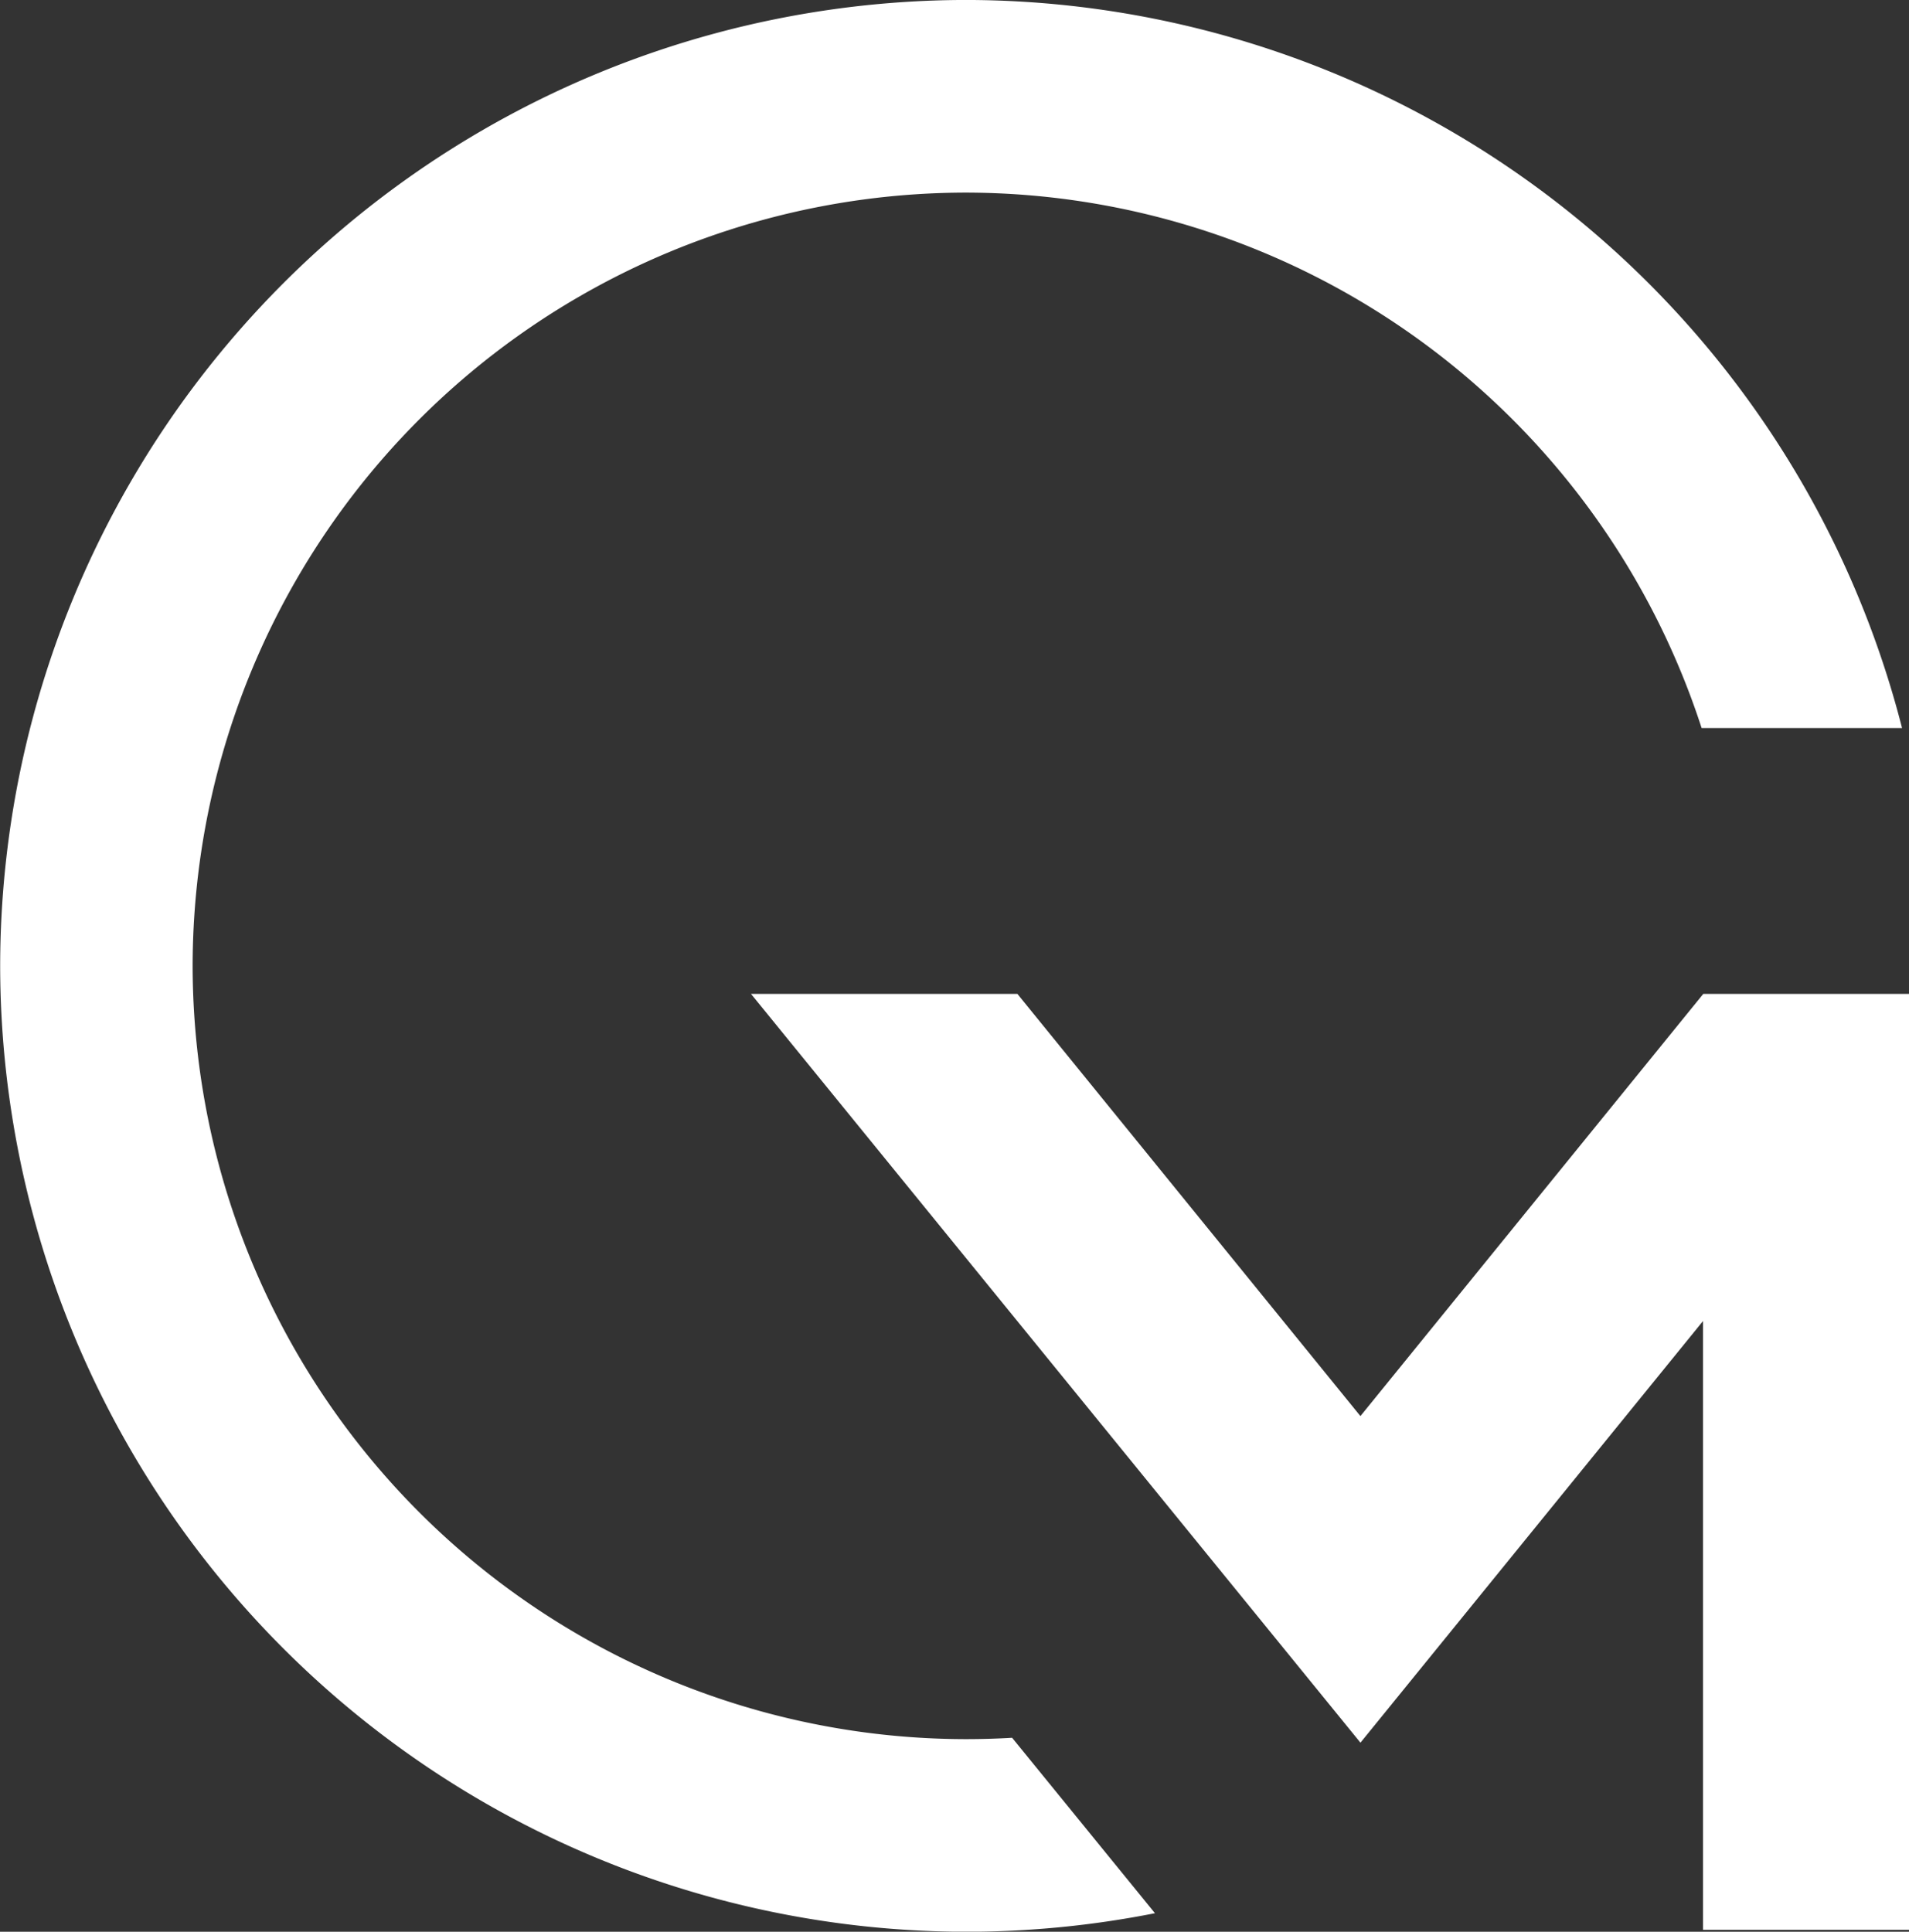 <svg xmlns="http://www.w3.org/2000/svg" xmlns:xlink="http://www.w3.org/1999/xlink" viewBox="2909.847 30 58.806 59.504">
  <rect x="2909.847" y="30" width="58.806" height="59.504" fill="#333333" stroke="none"/>
  <defs>
    <style>
      .cls-1 {
        fill: none;
      }

      .cls-2 {
        clip-path: url(#clip-path);
      }

      .cls-3 {
        fill: #fff;
      }
    </style>
    <clipPath id="clip-path">
      <path id="Pfad_18" data-name="Pfad 18" class="cls-1" d="M0-181.32H58.806v59.5H0Z" transform="translate(0 181.32)"/>
    </clipPath>
  </defs>
  <g id="Gruppe_20" data-name="Gruppe 20" transform="translate(2909.847 30)">
    <g id="Gruppe_18" data-name="Gruppe 18" class="cls-2">
      <g id="Gruppe_16" data-name="Gruppe 16" transform="translate(0)">
        <path id="Pfad_16" data-name="Pfad 16" class="cls-3" d="M-63.827-109.584c-.473.028-.949.042-1.424.042a23.845,23.845,0,0,1-23.82-23.819,23.845,23.845,0,0,1,23.82-23.819,23.861,23.861,0,0,1,22.664,16.494h6.174a29.807,29.807,0,0,0-28.839-22.428A29.788,29.788,0,0,0-95-133.361a29.788,29.788,0,0,0,29.754,29.752,29.907,29.907,0,0,0,5.819-.571Z" transform="translate(95.005 163.113)"/>
      </g>
      <g id="Gruppe_17" data-name="Gruppe 17" transform="translate(23.133 30.614)">
        <path id="Pfad_17" data-name="Pfad 17" class="cls-3" d="M-38.433-26.625-49-39.63h-8.206l18.774,23.065,10.553-12.988V-10.8h6.346V-39.63h-6.338Z" transform="translate(57.207 39.631)"/>
      </g>
    </g>
  </g>
</svg>
